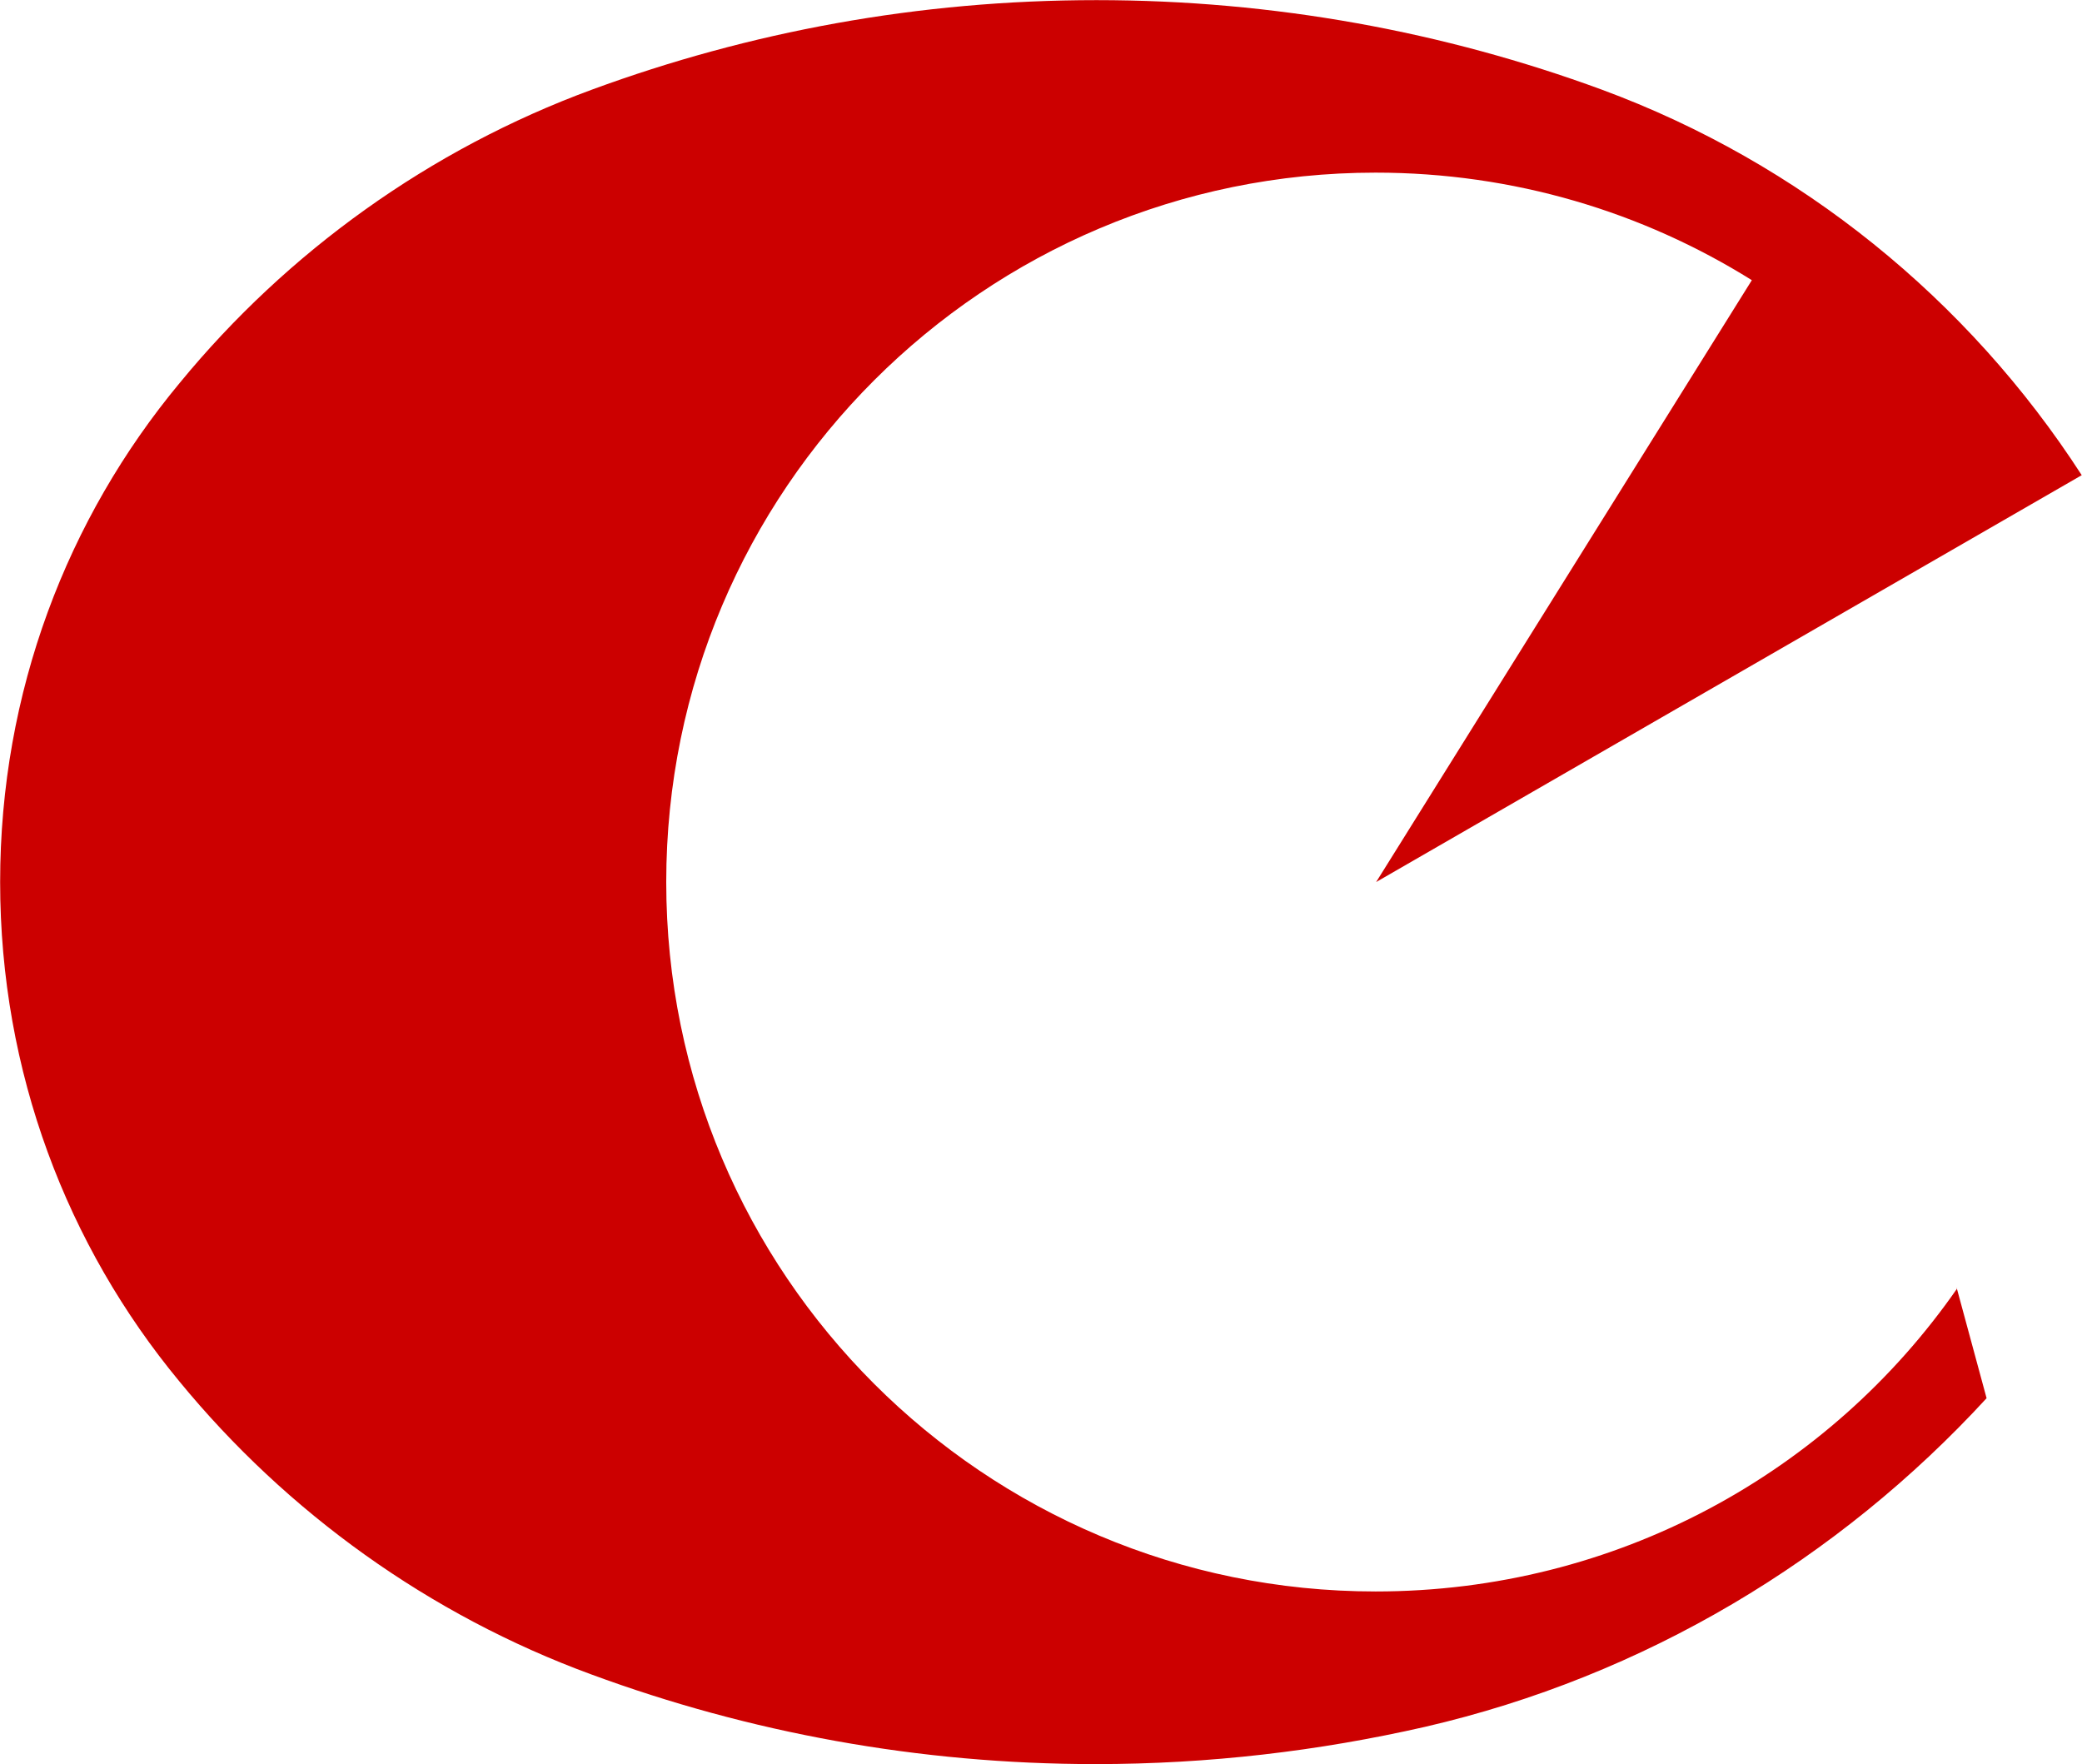 <svg version="1.2" xmlns="http://www.w3.org/2000/svg" viewBox="0 0 1545 1309" width="1545" height="1309">
	<title>7751</title>
	<style>
		.s0 { fill: #cc0000 } 
	</style>
	<path class="s0" d="m1452.4 956c-94.9 136.6-252.9 224.9-431.6 224.9-290.5 0-526.4-235.4-526.4-526.4 0-290.9 235.9-526.4 526.4-526.4 102.5 0 198.2 29.2 279.2 79.8l-278.8 446.6 523.6-301.9c-84.3-130.5-209.1-231.8-356.2-286.1-116.7-42.9-243.2-66.4-374.9-66.4-132.1 0-257.7 23.5-374.4 66.4-120.3 44.2-226.1 120.4-305.9 217.6-83.5 100.5-133.3 229.4-133.3 370.4 0 141.1 49.8 269.9 132.9 370.4 79.8 97.3 185.6 173.5 305.9 217.6 116.7 43 242.7 66.5 374 66.5 84.3 0 165.8-9.7 244.4-27.6 162.9-37.6 307.1-124.4 416.9-243.9l-22.2-81.9z"/>
</svg>